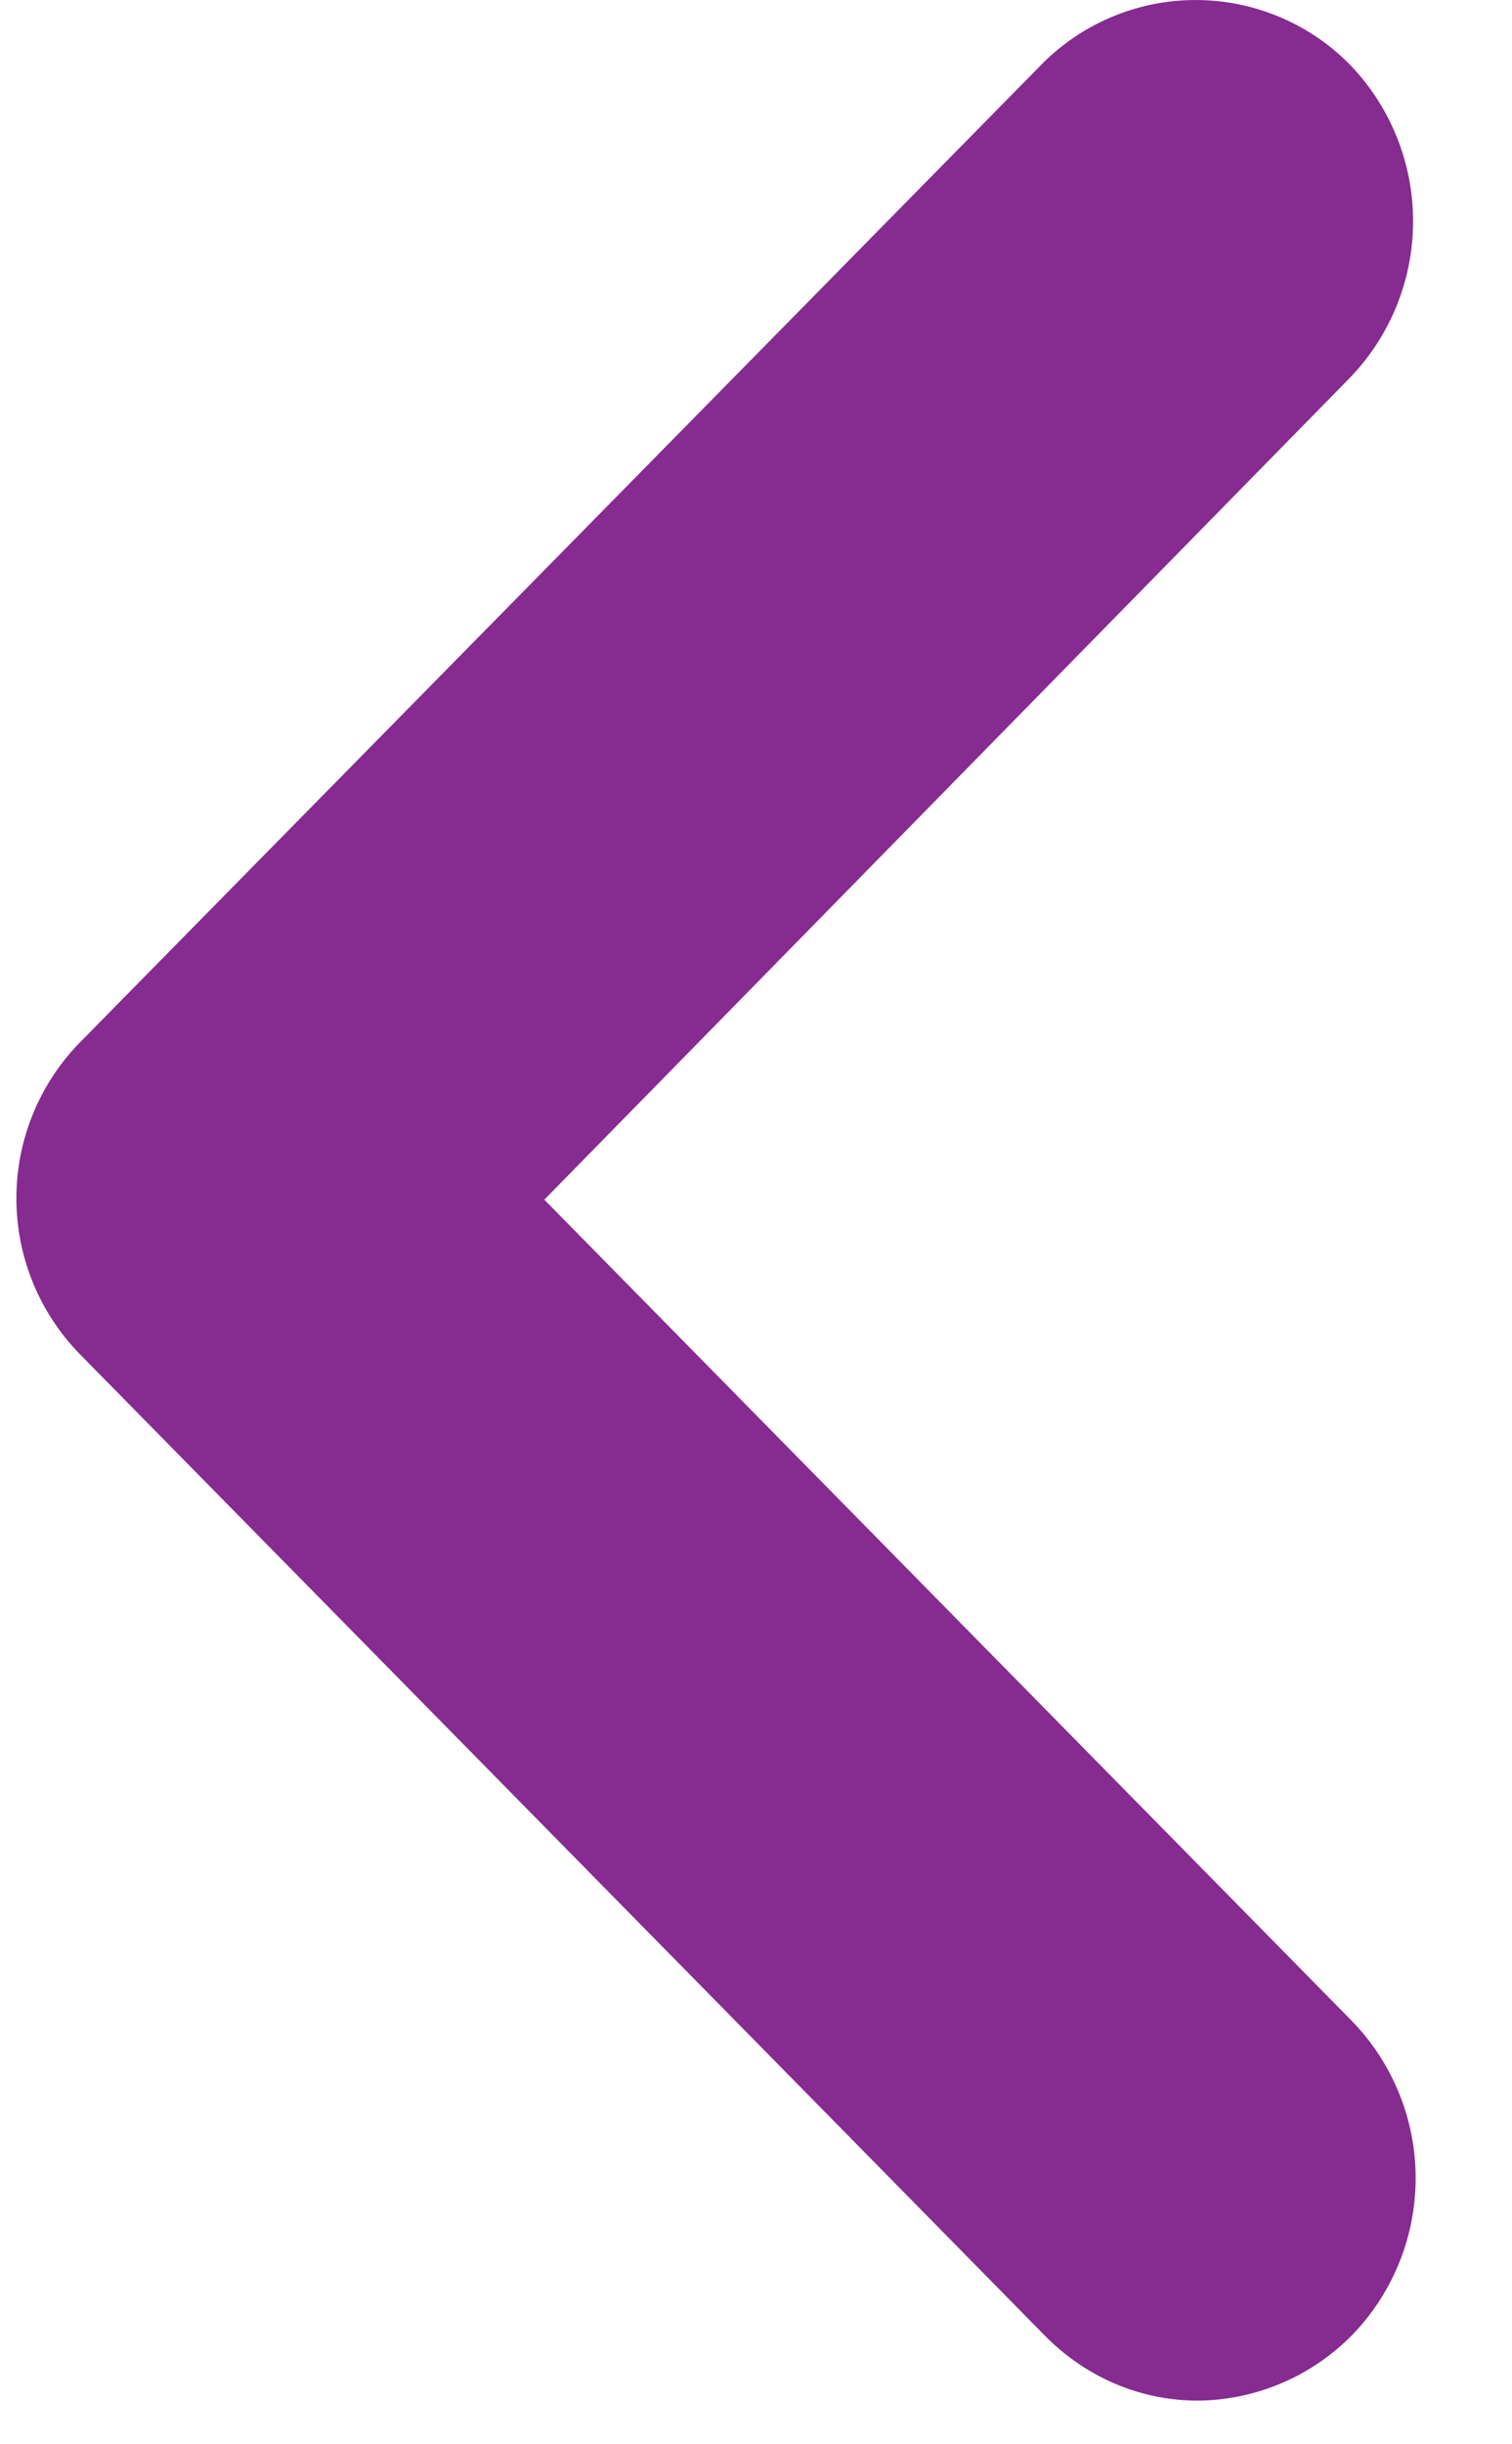 <svg xmlns="http://www.w3.org/2000/svg" width="13" height="21" fill="none" viewBox="0 0 13 21">
  <path fill="#862B90" fill-rule="evenodd" d="M.683 8.96 8.955.554a1.862 1.862 0 0 1 2.65 0 1.937 1.937 0 0 1 0 2.693l-6.925 7.06 6.947 7.06a1.937 1.937 0 0 1 0 2.693 1.884 1.884 0 0 1-1.325.565c-.492 0-.962-.195-1.325-.565L.705 11.653A1.916 1.916 0 0 1 .683 8.96Z" clip-rule="evenodd"/>
</svg>